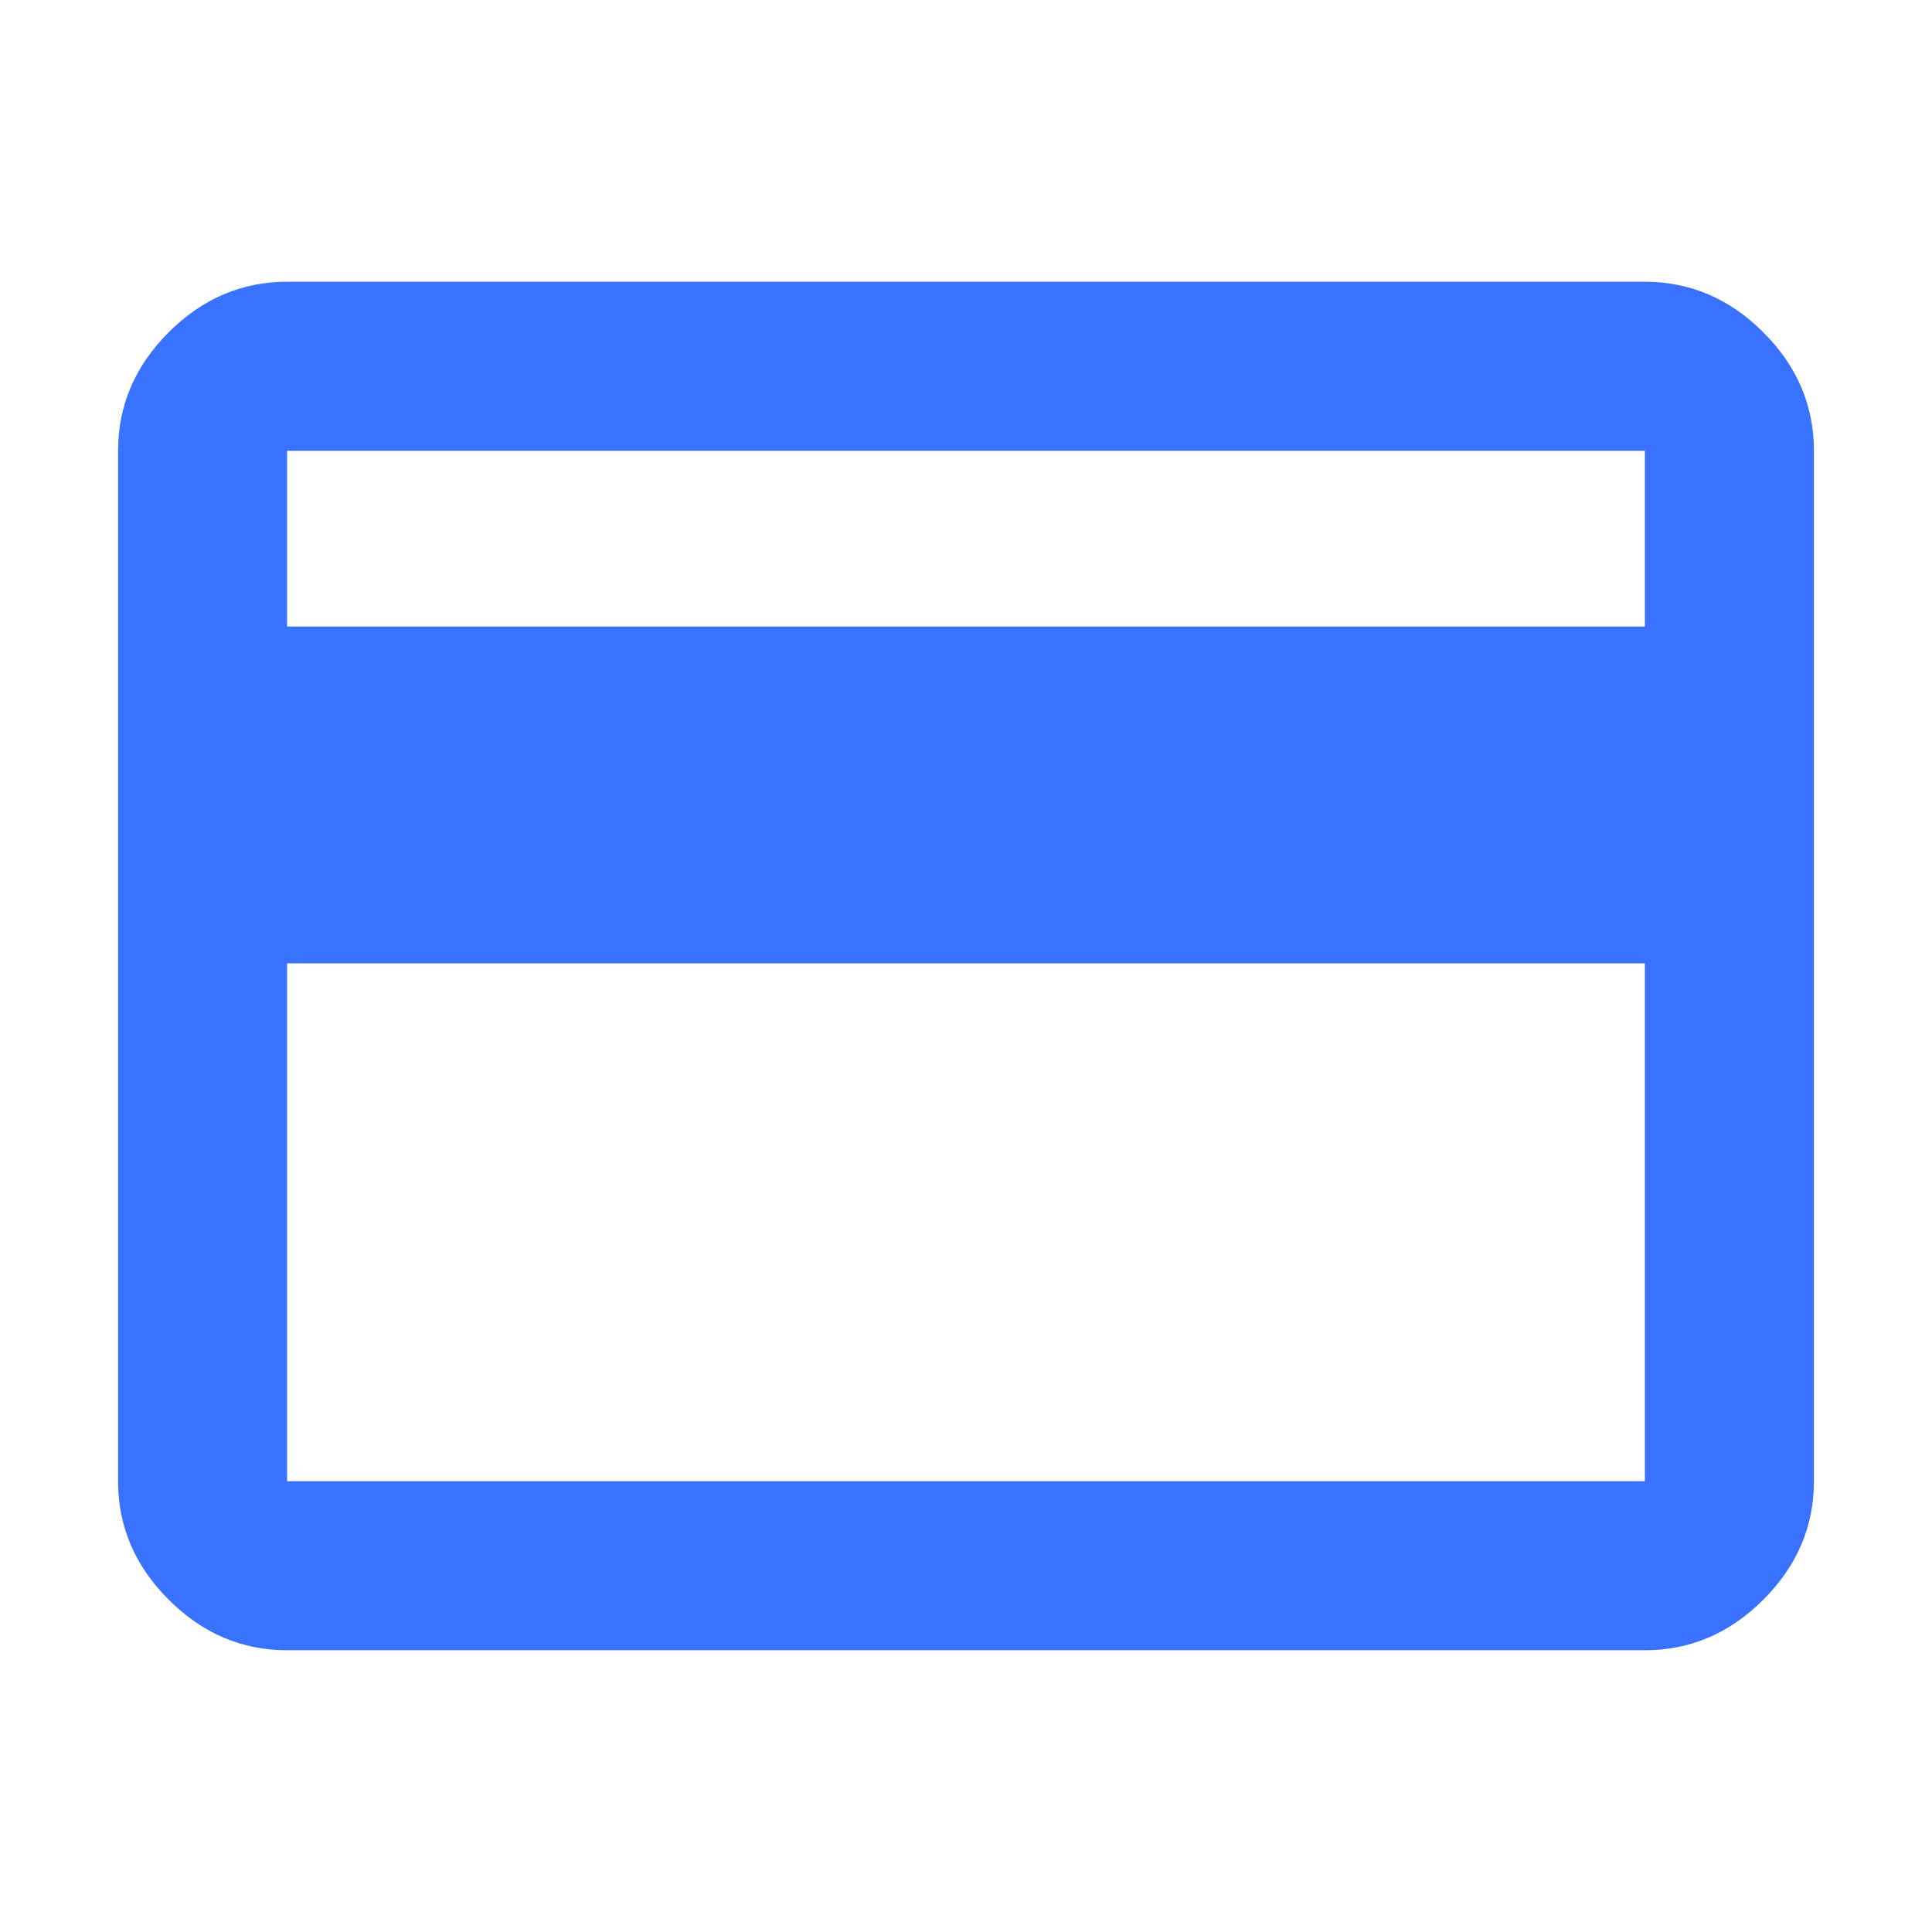 <?xml version="1.0" encoding="UTF-8"?> <svg xmlns="http://www.w3.org/2000/svg" height="40px" viewBox="0 -960 960 960" width="40px" fill="#3872FF"><path d="M901.33-736v512q0 33.73-25.13 58.86Q851.06-140 817.33-140H142.67q-33.73 0-58.87-25.14Q58.67-190.27 58.67-224v-512q0-33.73 25.13-58.86Q108.94-820 142.67-820h674.66q33.73 0 58.87 25.14 25.13 25.13 25.13 58.86Zm-758.66 87.33h674.66V-736H142.67v87.33Zm0 167.34V-224h674.66v-257.33H142.67Zm0 257.33v-512 512Z"></path></svg> 